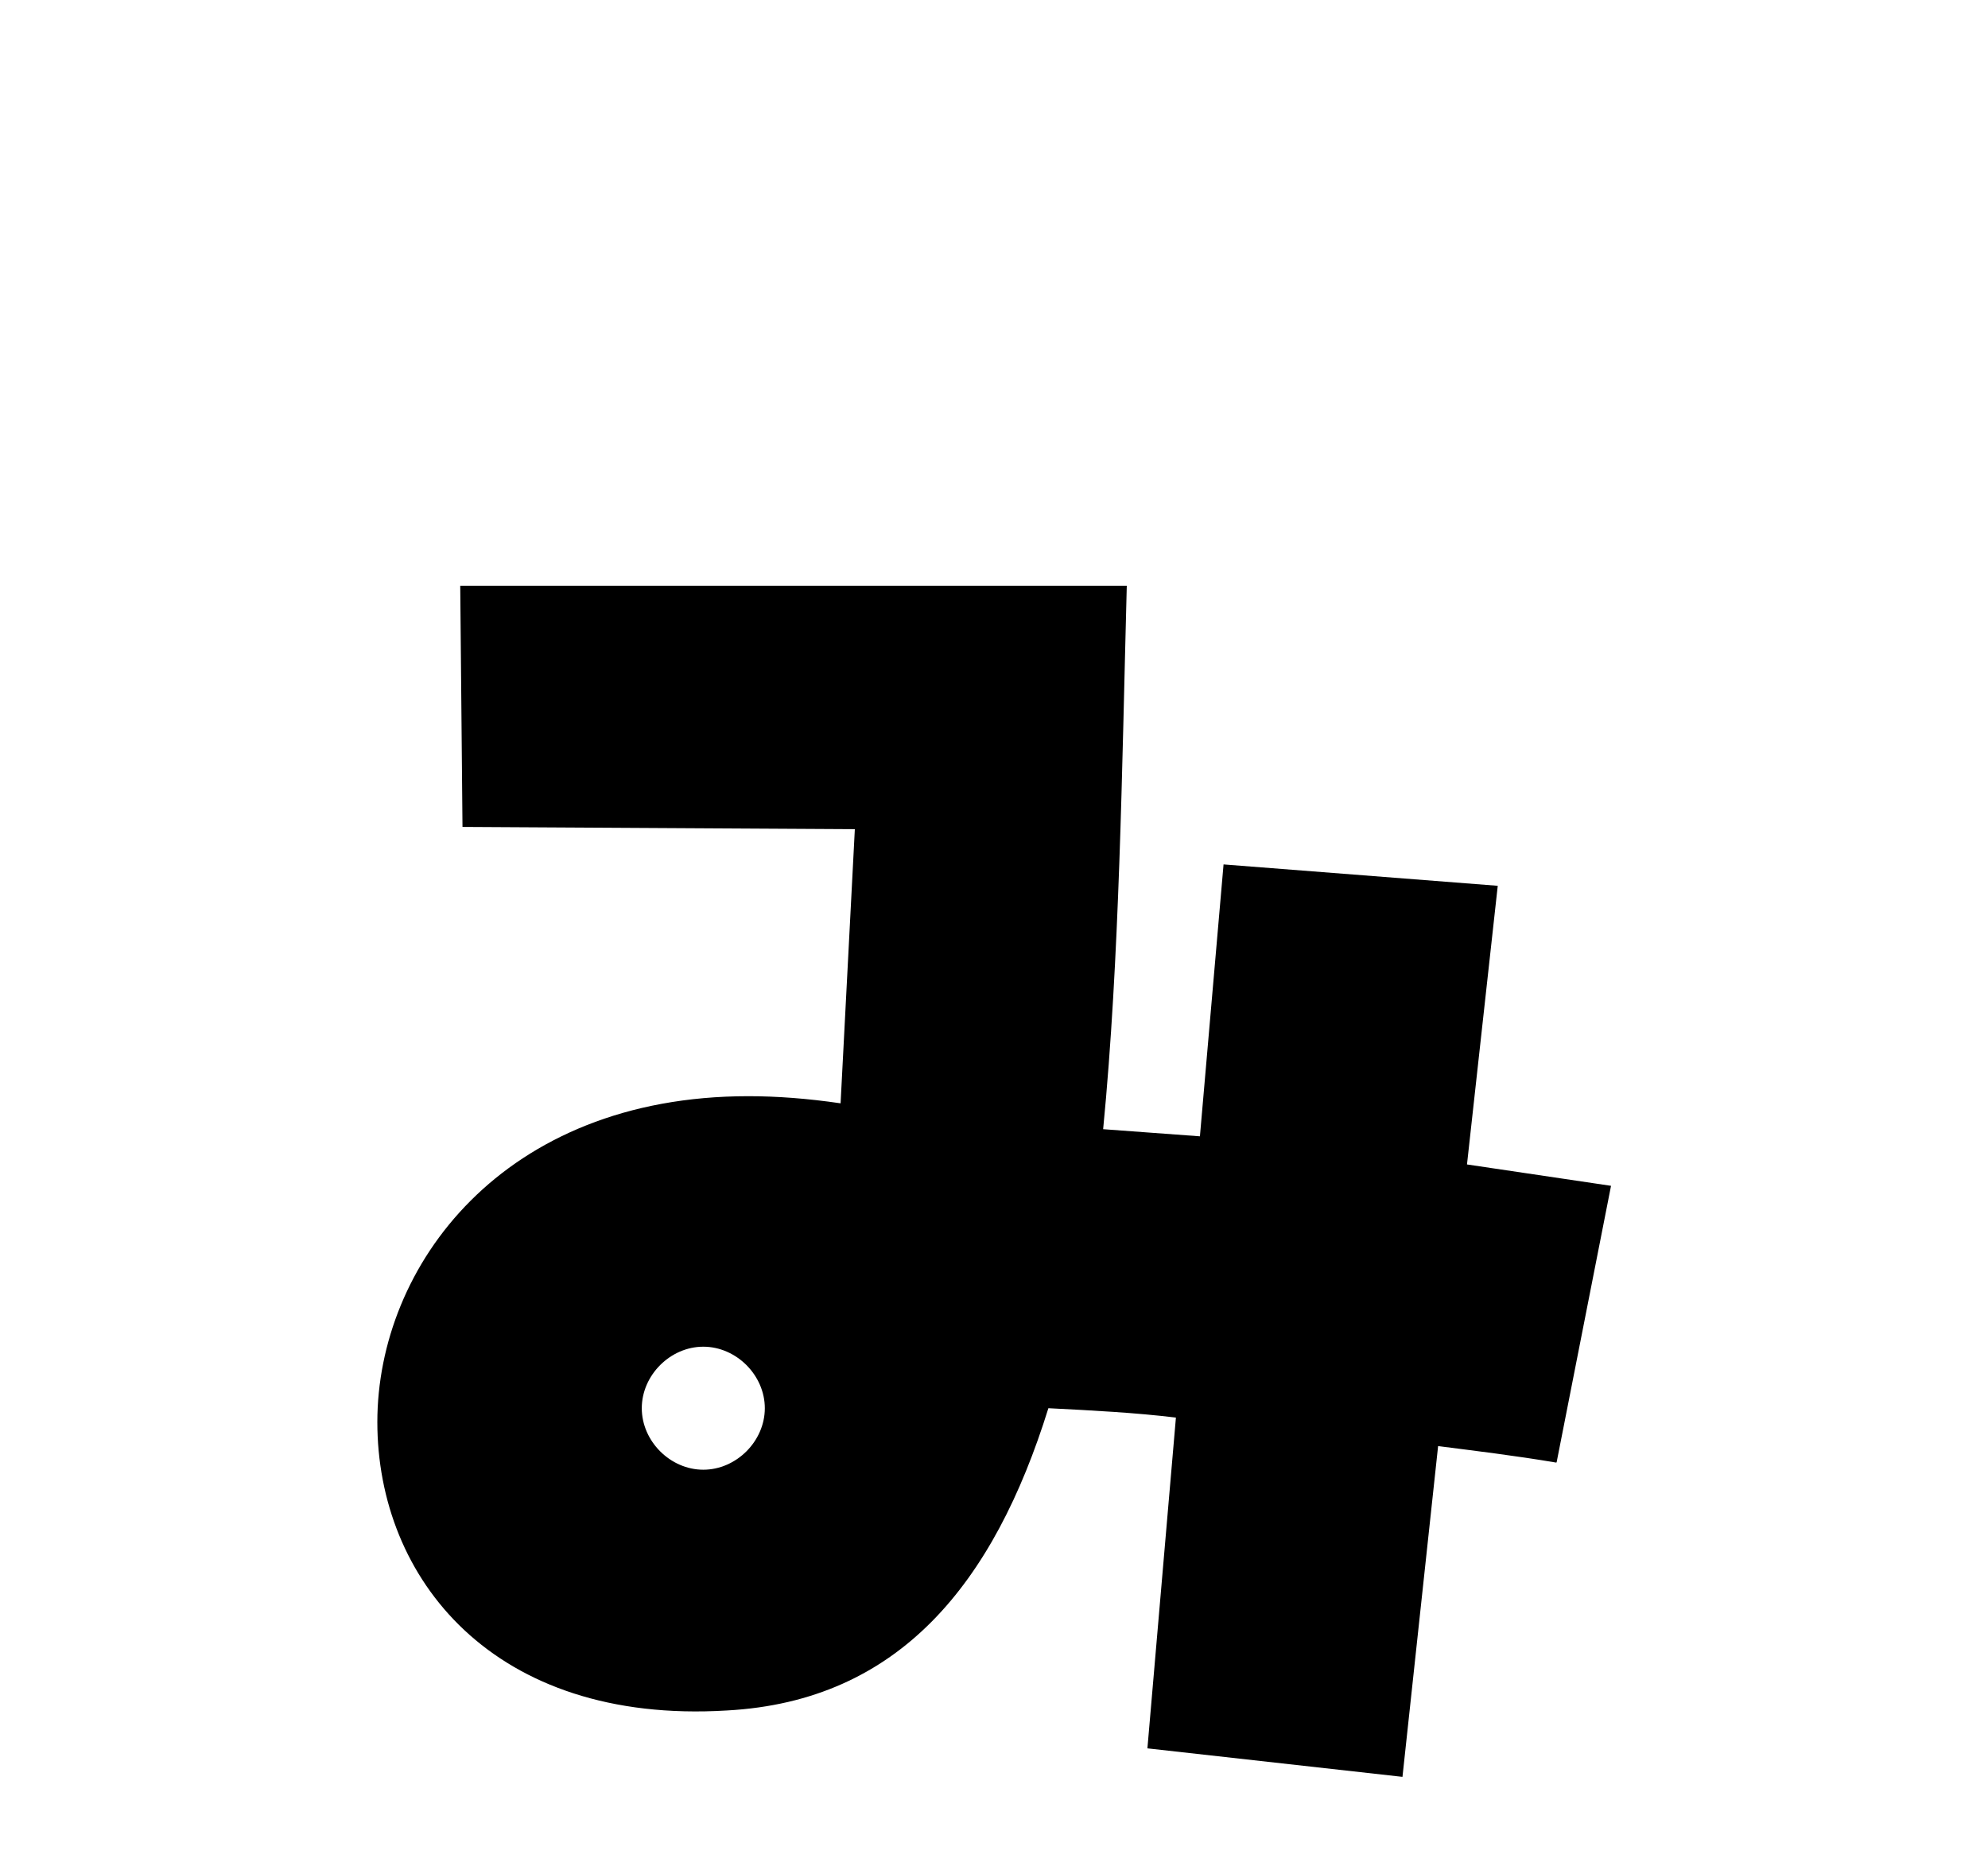<?xml version="1.0" encoding="UTF-8"?>
<svg id="_レイヤー_42" data-name="レイヤー_42" xmlns="http://www.w3.org/2000/svg" version="1.1" viewBox="0 0 53 49.65">
  <!-- Generator: Adobe Illustrator 29.3.1, SVG Export Plug-In . SVG Version: 2.1.0 Build 151)  -->
  <path d="M41.49,39c-1.13-.19-2.14-.31-3.15-.44l-.95,8.82-6.8-.76.76-8.82c-1.07-.13-2.21-.19-3.4-.25-1.45,4.66-3.97,7.81-8.57,8.06-6.24.38-9.32-3.53-9.32-7.69s3.34-8.69,9.89-8.69c.76,0,1.57.06,2.46.19l.38-7.31-10.46-.06-.06-6.43h17.77c-.13,4.91-.19,9.96-.63,14.49l2.58.19.63-7.25,7.31.57-.82,7.43,3.84.57-1.45,7.37ZM20.39,37.55c0-.88-.76-1.64-1.64-1.64s-1.64.76-1.64,1.64.76,1.64,1.64,1.64,1.64-.76,1.64-1.64Z"/>
</svg>
